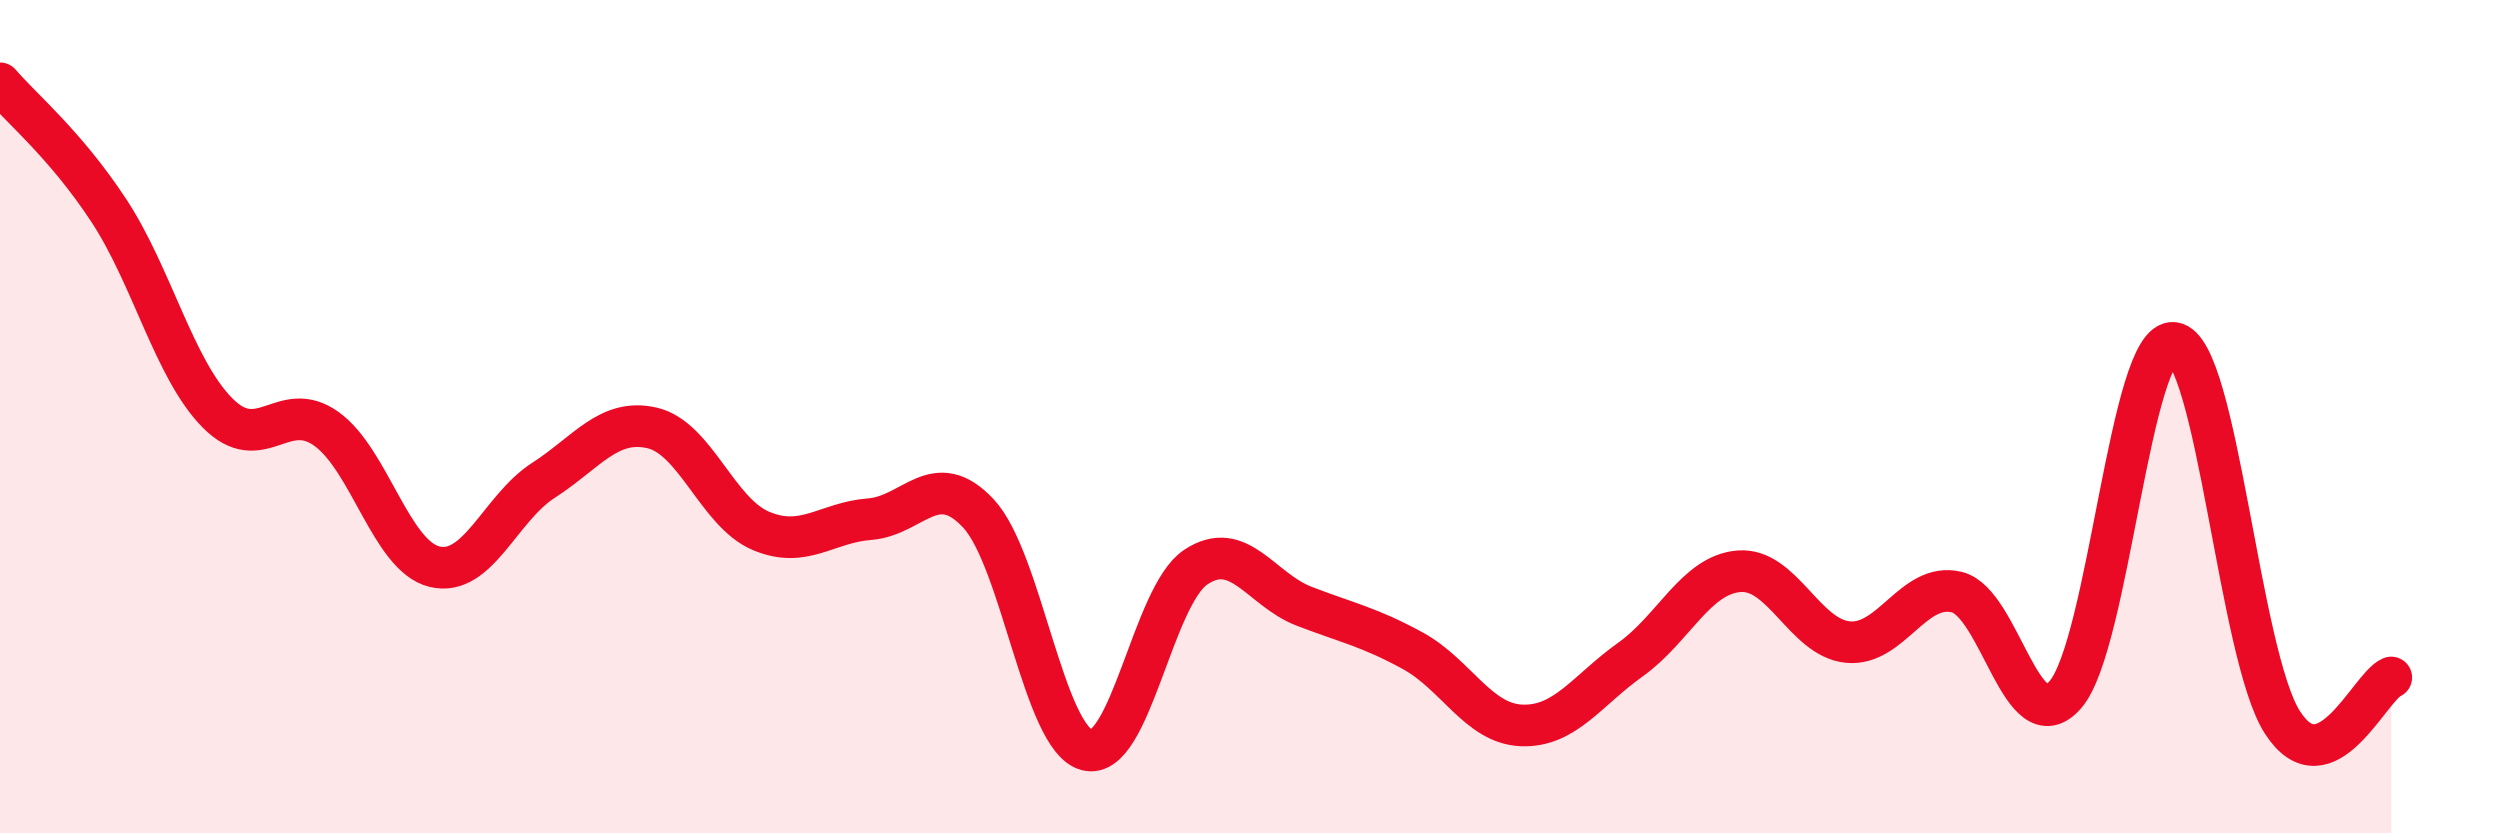 
    <svg width="60" height="20" viewBox="0 0 60 20" xmlns="http://www.w3.org/2000/svg">
      <path
        d="M 0,2 C 0.52,2.61 1.57,3.47 2.61,5.05 C 3.65,6.63 4.18,8.86 5.22,9.91 C 6.26,10.96 6.79,9.55 7.83,10.29 C 8.87,11.03 9.39,13.35 10.43,13.6 C 11.47,13.85 12,12.2 13.04,11.53 C 14.08,10.86 14.61,10.03 15.65,10.27 C 16.69,10.51 17.22,12.3 18.26,12.74 C 19.3,13.18 19.83,12.54 20.87,12.46 C 21.91,12.38 22.44,11.21 23.48,12.32 C 24.52,13.43 25.05,17.74 26.09,18 C 27.13,18.26 27.66,14.3 28.7,13.61 C 29.74,12.92 30.26,14.15 31.3,14.55 C 32.34,14.95 32.87,15.05 33.91,15.62 C 34.95,16.19 35.48,17.37 36.52,17.41 C 37.56,17.45 38.09,16.57 39.13,15.83 C 40.17,15.09 40.7,13.79 41.74,13.71 C 42.78,13.63 43.31,15.31 44.35,15.41 C 45.39,15.51 45.92,13.96 46.96,14.21 C 48,14.46 48.53,17.87 49.57,16.67 C 50.61,15.47 51.13,8.1 52.17,8.23 C 53.21,8.36 53.74,15.73 54.78,17.34 C 55.82,18.95 56.87,16.48 57.39,16.26L57.39 20L0 20Z"
        fill="#EB0A25"
        opacity="0.1"
        stroke-linecap="round"
        stroke-linejoin="round"
      />
      <path
        d="M 0,2 C 0.52,2.61 1.57,3.47 2.61,5.05 C 3.65,6.63 4.18,8.86 5.22,9.91 C 6.26,10.96 6.79,9.55 7.83,10.29 C 8.87,11.03 9.39,13.35 10.43,13.6 C 11.47,13.85 12,12.2 13.04,11.53 C 14.08,10.86 14.61,10.03 15.65,10.27 C 16.69,10.51 17.22,12.3 18.26,12.74 C 19.3,13.18 19.83,12.54 20.87,12.46 C 21.91,12.38 22.44,11.21 23.48,12.32 C 24.52,13.43 25.05,17.74 26.09,18 C 27.13,18.26 27.66,14.3 28.7,13.61 C 29.74,12.92 30.26,14.15 31.3,14.55 C 32.34,14.95 32.87,15.05 33.91,15.62 C 34.95,16.19 35.48,17.37 36.52,17.41 C 37.56,17.45 38.09,16.57 39.13,15.83 C 40.17,15.09 40.7,13.79 41.74,13.71 C 42.78,13.63 43.31,15.31 44.35,15.41 C 45.39,15.51 45.92,13.96 46.96,14.21 C 48,14.46 48.53,17.87 49.57,16.67 C 50.61,15.47 51.13,8.1 52.17,8.23 C 53.21,8.36 53.74,15.73 54.78,17.34 C 55.82,18.95 56.87,16.48 57.39,16.26"
        stroke="#EB0A25"
        stroke-width="1"
        fill="none"
        stroke-linecap="round"
        stroke-linejoin="round"
      />
    </svg>
  